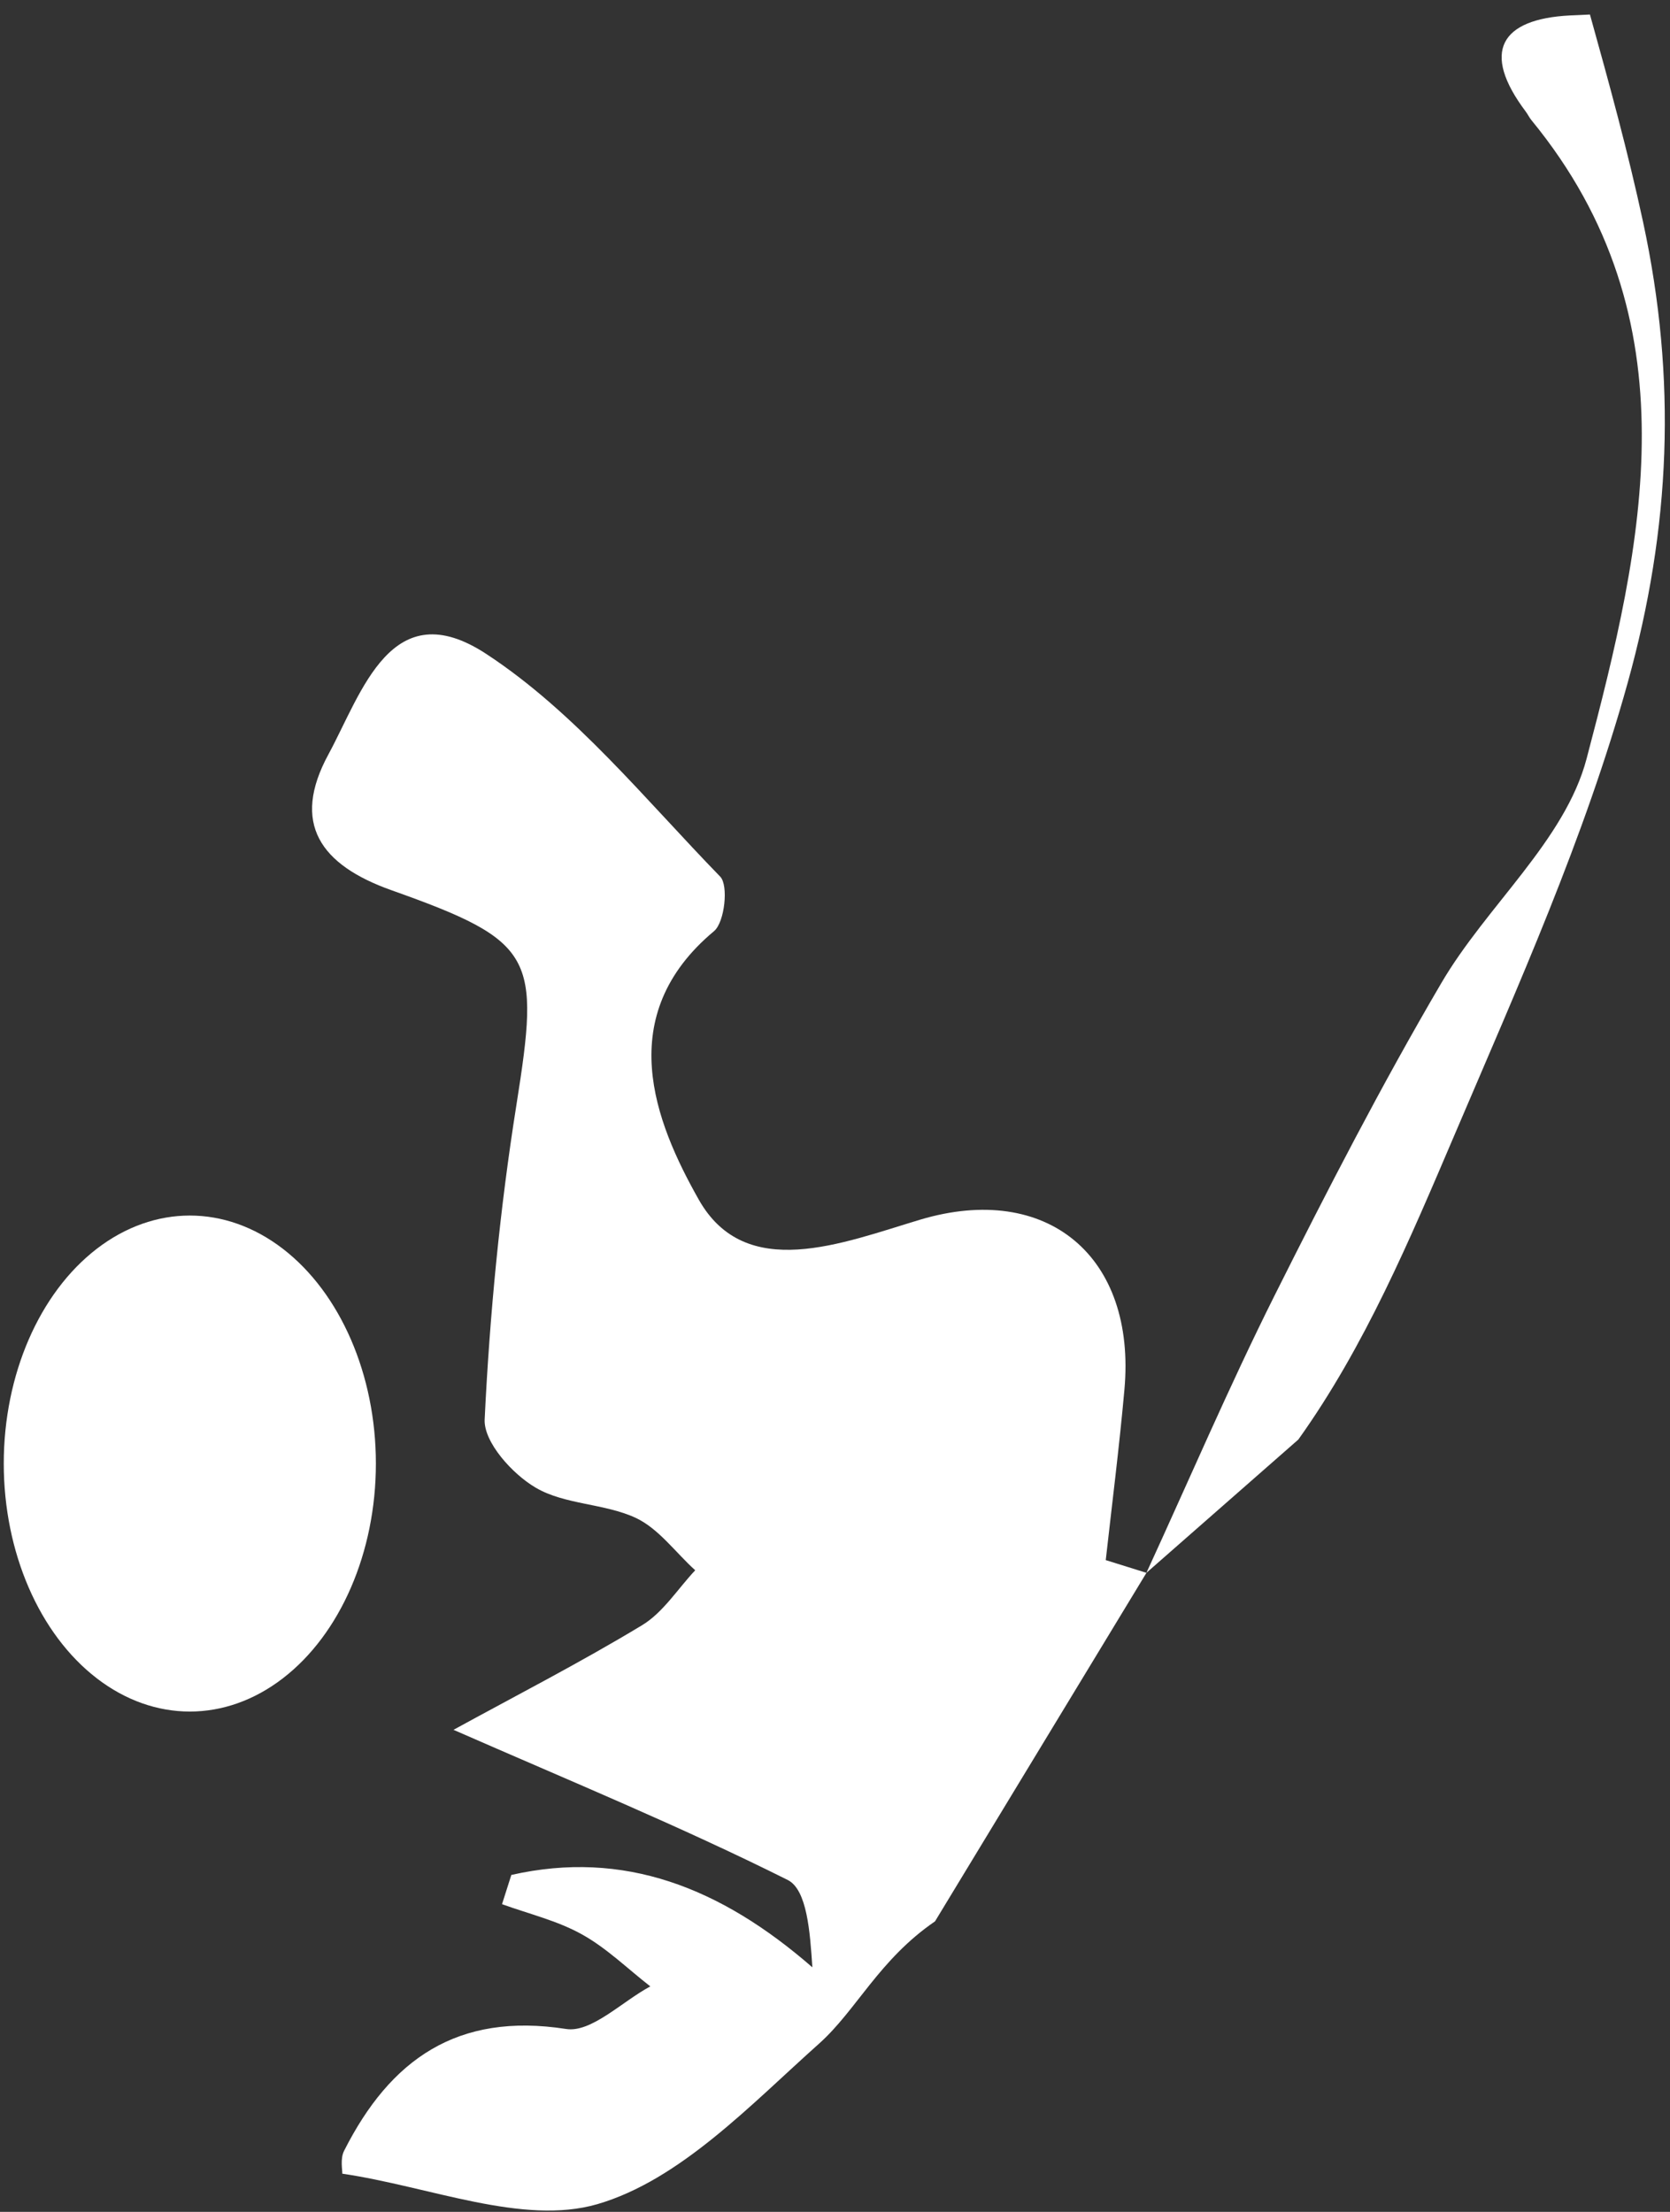 <svg xmlns="http://www.w3.org/2000/svg" width="111" height="147" viewBox="0 0 111 147" fill="none"><rect x="0" y="0" width="111" height="147" fill="#333333" stroke="none"/><path d="M105.679 0.965C106.956 5.544 108.216 10.126 109.215 14.776C111.461 25.221 111.049 35.07 108.193 45.358C105.322 55.698 100.901 65.524 96.7 75.372C93.709 82.38 90.721 89.481 86.296 95.672L76.199 104.529C79.016 98.405 81.677 92.181 84.689 86.155C88.21 79.129 91.814 72.13 95.786 65.359C98.784 60.219 104.023 55.868 105.457 50.419C109.233 36.099 112.682 21.273 101.797 7.995C101.643 7.811 101.544 7.587 101.403 7.404C98.432 3.447 99.728 1.265 104.346 1.026L105.679 0.965Z" fill="white"></path><path d="M34.326 73.426C33.227 80.339 32.551 87.352 32.214 94.335C32.143 95.842 34.058 97.968 35.606 98.87C37.535 100.009 40.183 99.91 42.266 100.882C43.788 101.601 44.9 103.178 46.209 104.36C45.041 105.6 44.069 107.177 42.661 108.021C38.536 110.513 34.227 112.724 30.143 114.963C37.916 118.37 45.266 121.398 52.363 124.945C53.643 125.594 53.841 128.396 53.995 130.747C47.885 125.425 41.45 122.918 33.987 124.608C33.776 125.255 33.579 125.904 33.368 126.551C35.157 127.199 37.056 127.649 38.69 128.564C40.337 129.48 41.718 130.846 43.224 132.014C41.338 133.028 39.296 135.112 37.621 134.844C30.383 133.718 25.934 136.886 22.878 142.927C22.597 143.461 22.765 144.236 22.751 144.462C28.581 145.32 34.733 147.924 39.704 146.488C45.209 144.884 49.898 139.87 54.461 135.801C56.938 133.577 58.431 130.239 62.148 127.692L76.201 104.529L73.496 103.684C73.919 99.91 74.398 96.138 74.736 92.364C75.538 83.508 69.61 78.537 61.163 81.058C55.953 82.621 49.561 85.225 46.449 79.734C43.52 74.552 40.718 67.512 47.463 61.88C48.166 61.288 48.433 58.838 47.87 58.261C42.873 53.122 38.226 47.335 32.325 43.463C26.017 39.323 24.062 46.011 21.836 50.124C19.329 54.727 21.302 57.487 26.017 59.163C35.606 62.57 35.889 63.556 34.326 73.426Z" fill="white"></path><ellipse cx="12.367" cy="16.482" rx="12.367" ry="16.482" transform="matrix(1 0 0 -1 0.25 113.749)" fill="white"></ellipse></svg>